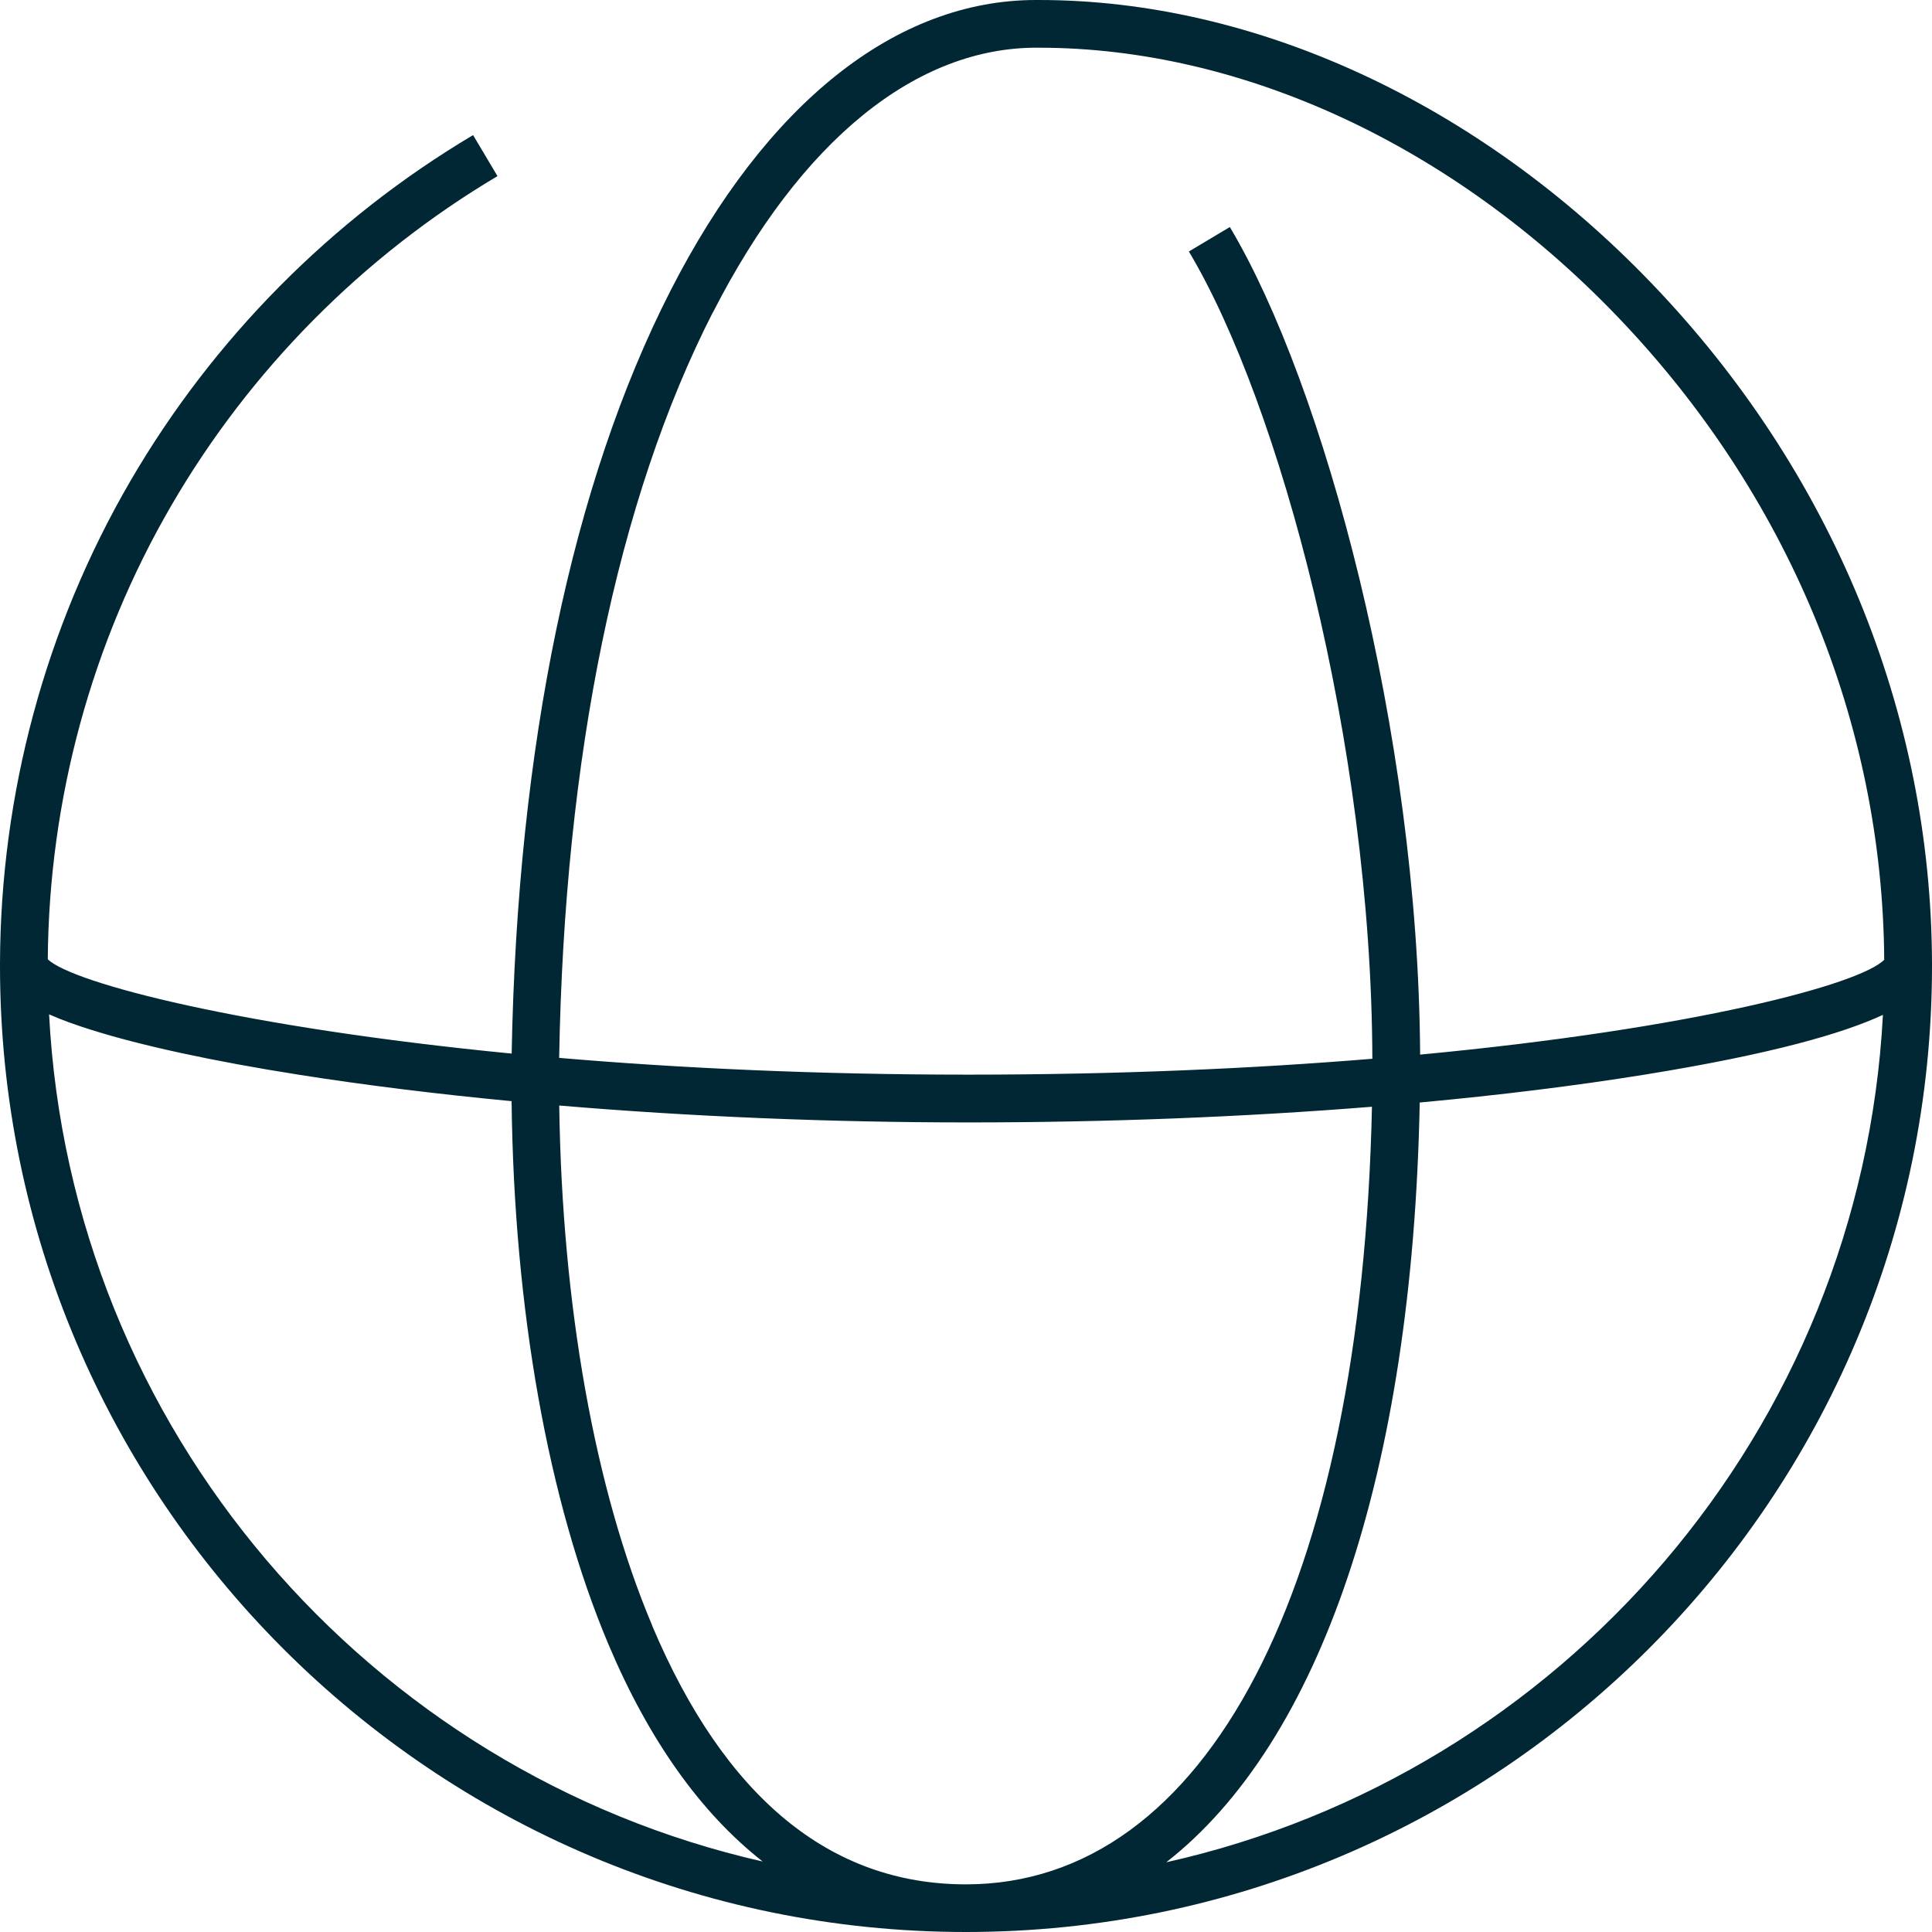 <?xml version="1.0" encoding="UTF-8"?><svg id="Artwork" xmlns="http://www.w3.org/2000/svg" viewBox="0 0 283.46 283.47"><defs><style>.cls-1{fill:#002733;}</style></defs><path class="cls-1" d="M283.46,141.37h0c-.1-36.83-14.69-72.26-41.14-99.8C216.96,15.15,184.19,0,152.45,0c-.15,0-.3,0-.46,0-20.53,0-39.56,15.13-53.62,42.66-14.43,28.26-22.46,66.89-23.3,111.92-39.67-3.86-64.41-10.35-68.06-13.83,.17-23.45,6.43-46.48,18.16-66.64,11.54-19.85,28.08-36.54,47.82-48.27l-3.58-6.02c-20.76,12.34-38.15,29.9-50.29,50.77C6.67,92,.07,116.47,0,141.37H0s0,.03,0,.05c0,.1,0,.21,0,.31,0,78.15,63.58,141.73,141.73,141.73s141.73-63.58,141.73-141.73c0-.04,0-.07,0-.11,0-.09,0-.18,0-.26ZM104.6,45.84c12.89-25.24,29.87-39.02,47.81-38.84,29.88,0,60.81,14.36,84.86,39.41,25.05,26.09,38.94,59.58,39.18,94.4-3.47,3.58-27.79,10.12-68.09,13.92-.27-47.31-14.18-98.43-27.92-121.42l-6.01,3.59c13.31,22.27,26.78,72.19,26.92,118.44-17.24,1.42-37.11,2.33-59.29,2.33s-42.48-.96-60.02-2.46c.76-44.17,8.53-81.94,22.54-109.37ZM7.19,148.82c1.93,.86,4.07,1.61,6.21,2.28,7.35,2.32,17.83,4.59,30.31,6.56,9.79,1.55,20.33,2.85,31.35,3.9,.35,30.52,5.36,58.71,14.2,79.67,5.94,14.09,13.58,24.79,22.64,31.89-57.75-13.11-101.53-63.43-104.7-124.32Zm88.51,89.7c-8.44-20-13.24-46.99-13.65-76.32,19.18,1.62,39.61,2.48,60.02,2.48s40.53-.8,59.22-2.3c-1.51,70.49-24.18,114.09-59.57,114.09-19.92,0-35.4-12.77-46.03-37.94Zm75.41,34.71c22.53-17.59,36.13-57.03,37.19-111.47,11.78-1.09,22.91-2.46,33.06-4.1,18.74-3.03,29.13-6.08,34.9-8.76-3.22,61.01-47.2,111.39-105.15,124.33Z"/></svg>